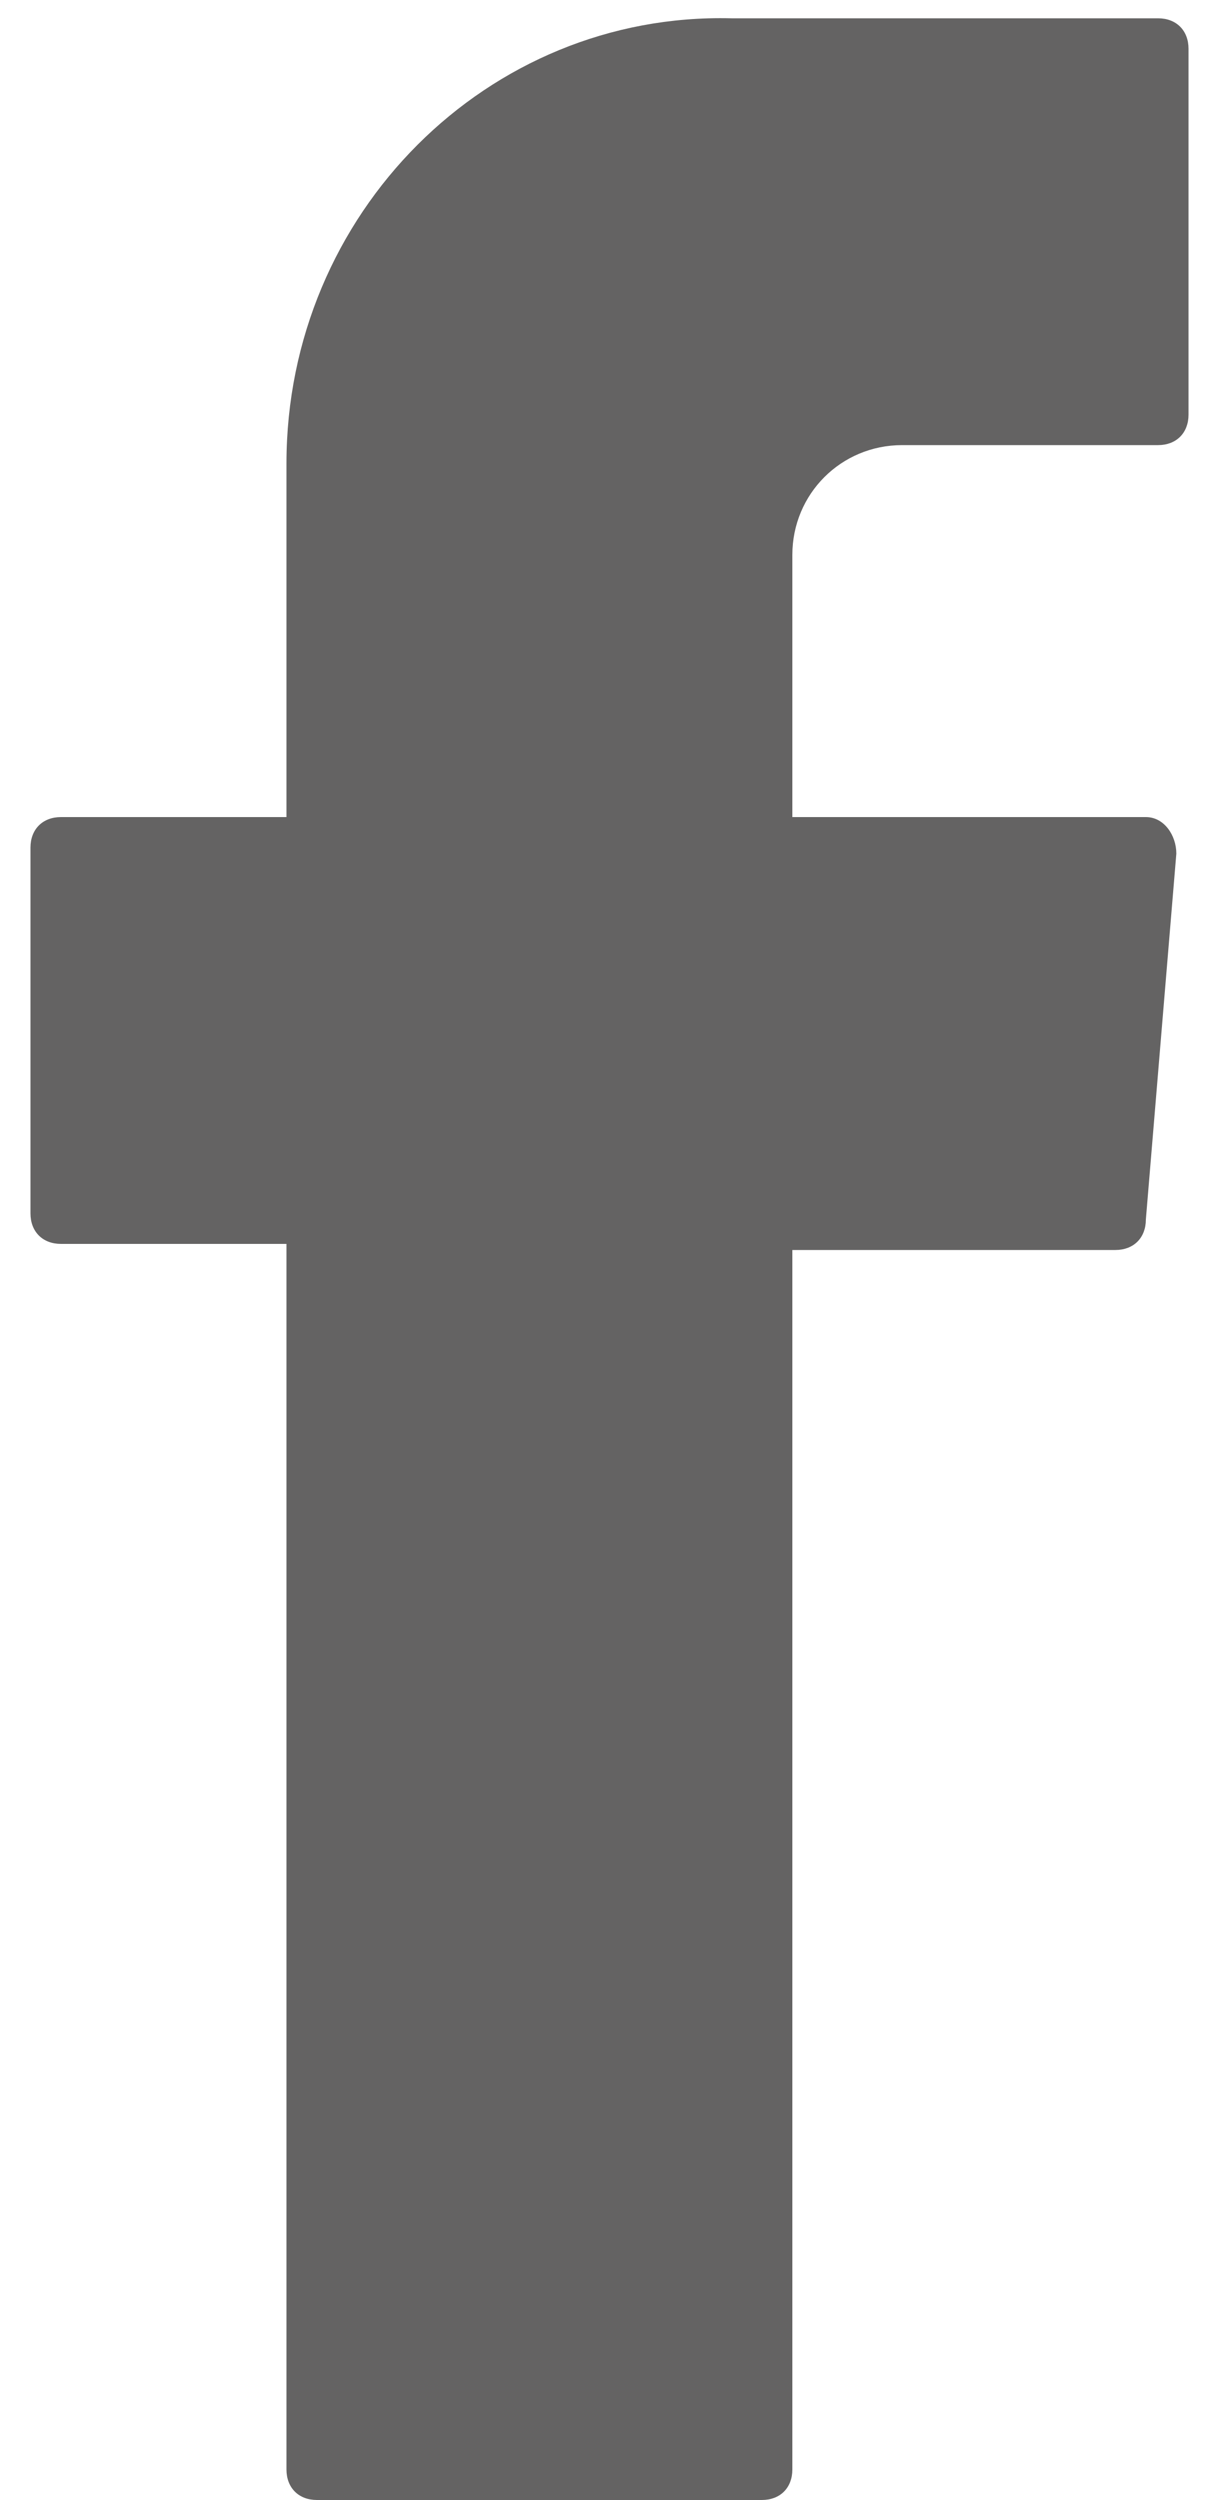 <svg enable-background="new 0 0 20 41" viewBox="0 0 20 41" xmlns="http://www.w3.org/2000/svg"><path d="m4.7 20.8v19.7c0 .3.2.5.5.5h7.3c.3 0 .5-.2.5-.5v-20h5.3c.3 0 .5-.2.5-.5l.5-6c0-.3-.2-.6-.5-.6h-5.8v-4.3c0-1 .8-1.8 1.8-1.8h4.2c.3 0 .5-.2.5-.5v-6c0-.3-.2-.5-.5-.5h-7c-4-.1-7.3 3.2-7.3 7.3v5.8h-3.7c-.3 0-.5.2-.5.5v6c0 .3.2.5.5.5h3.7z" fill="#646363"/></svg>